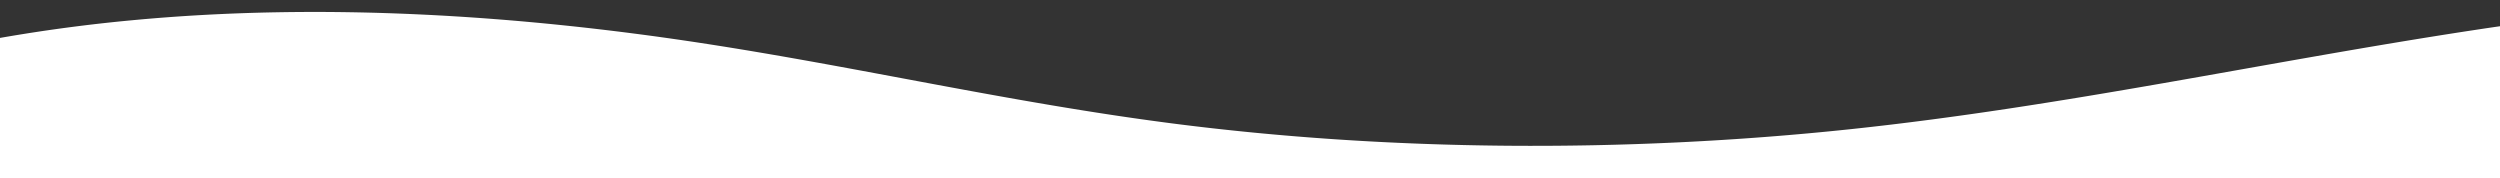<svg xmlns="http://www.w3.org/2000/svg" xmlns:xlink="http://www.w3.org/1999/xlink" width="1920" height="137" viewBox="0 0 1920 137">
  <rect x="0" y="0" width="1920" height="137" fill="#333333" stroke="none"/>
  <defs>
    <clipPath id="clip-path">
      <rect id="長方形_5601" data-name="長方形 5601" width="1920" height="137" transform="translate(-242 2017.379)" fill="#fff" stroke="#707070" stroke-width="1"/>
    </clipPath>
  </defs>
  <g id="マスクグループ_79" data-name="マスクグループ 79" transform="translate(242 -2017.379)" clip-path="url(#clip-path)">
    <path id="パス_9917" data-name="パス 9917" d="M2010.988,200.883l9.364,168.177L16.254,291.925.858,15.4a1273.7,1273.7,0,0,1,163.41-8.554c148.551,1.615,297.484,27.723,432.04,63C716.3,101.3,827.576,140.177,950.033,169.317c162.559,38.681,342.95,59.254,518.345,59.114,163.786-.132,320.427-17.888,481.571-25.338q30.233-1.4,61.039-2.21" transform="matrix(0.995, -0.105, 0.105, 0.995, -305.106, 2043.404)" fill="#fff"/>
  </g>
</svg>
